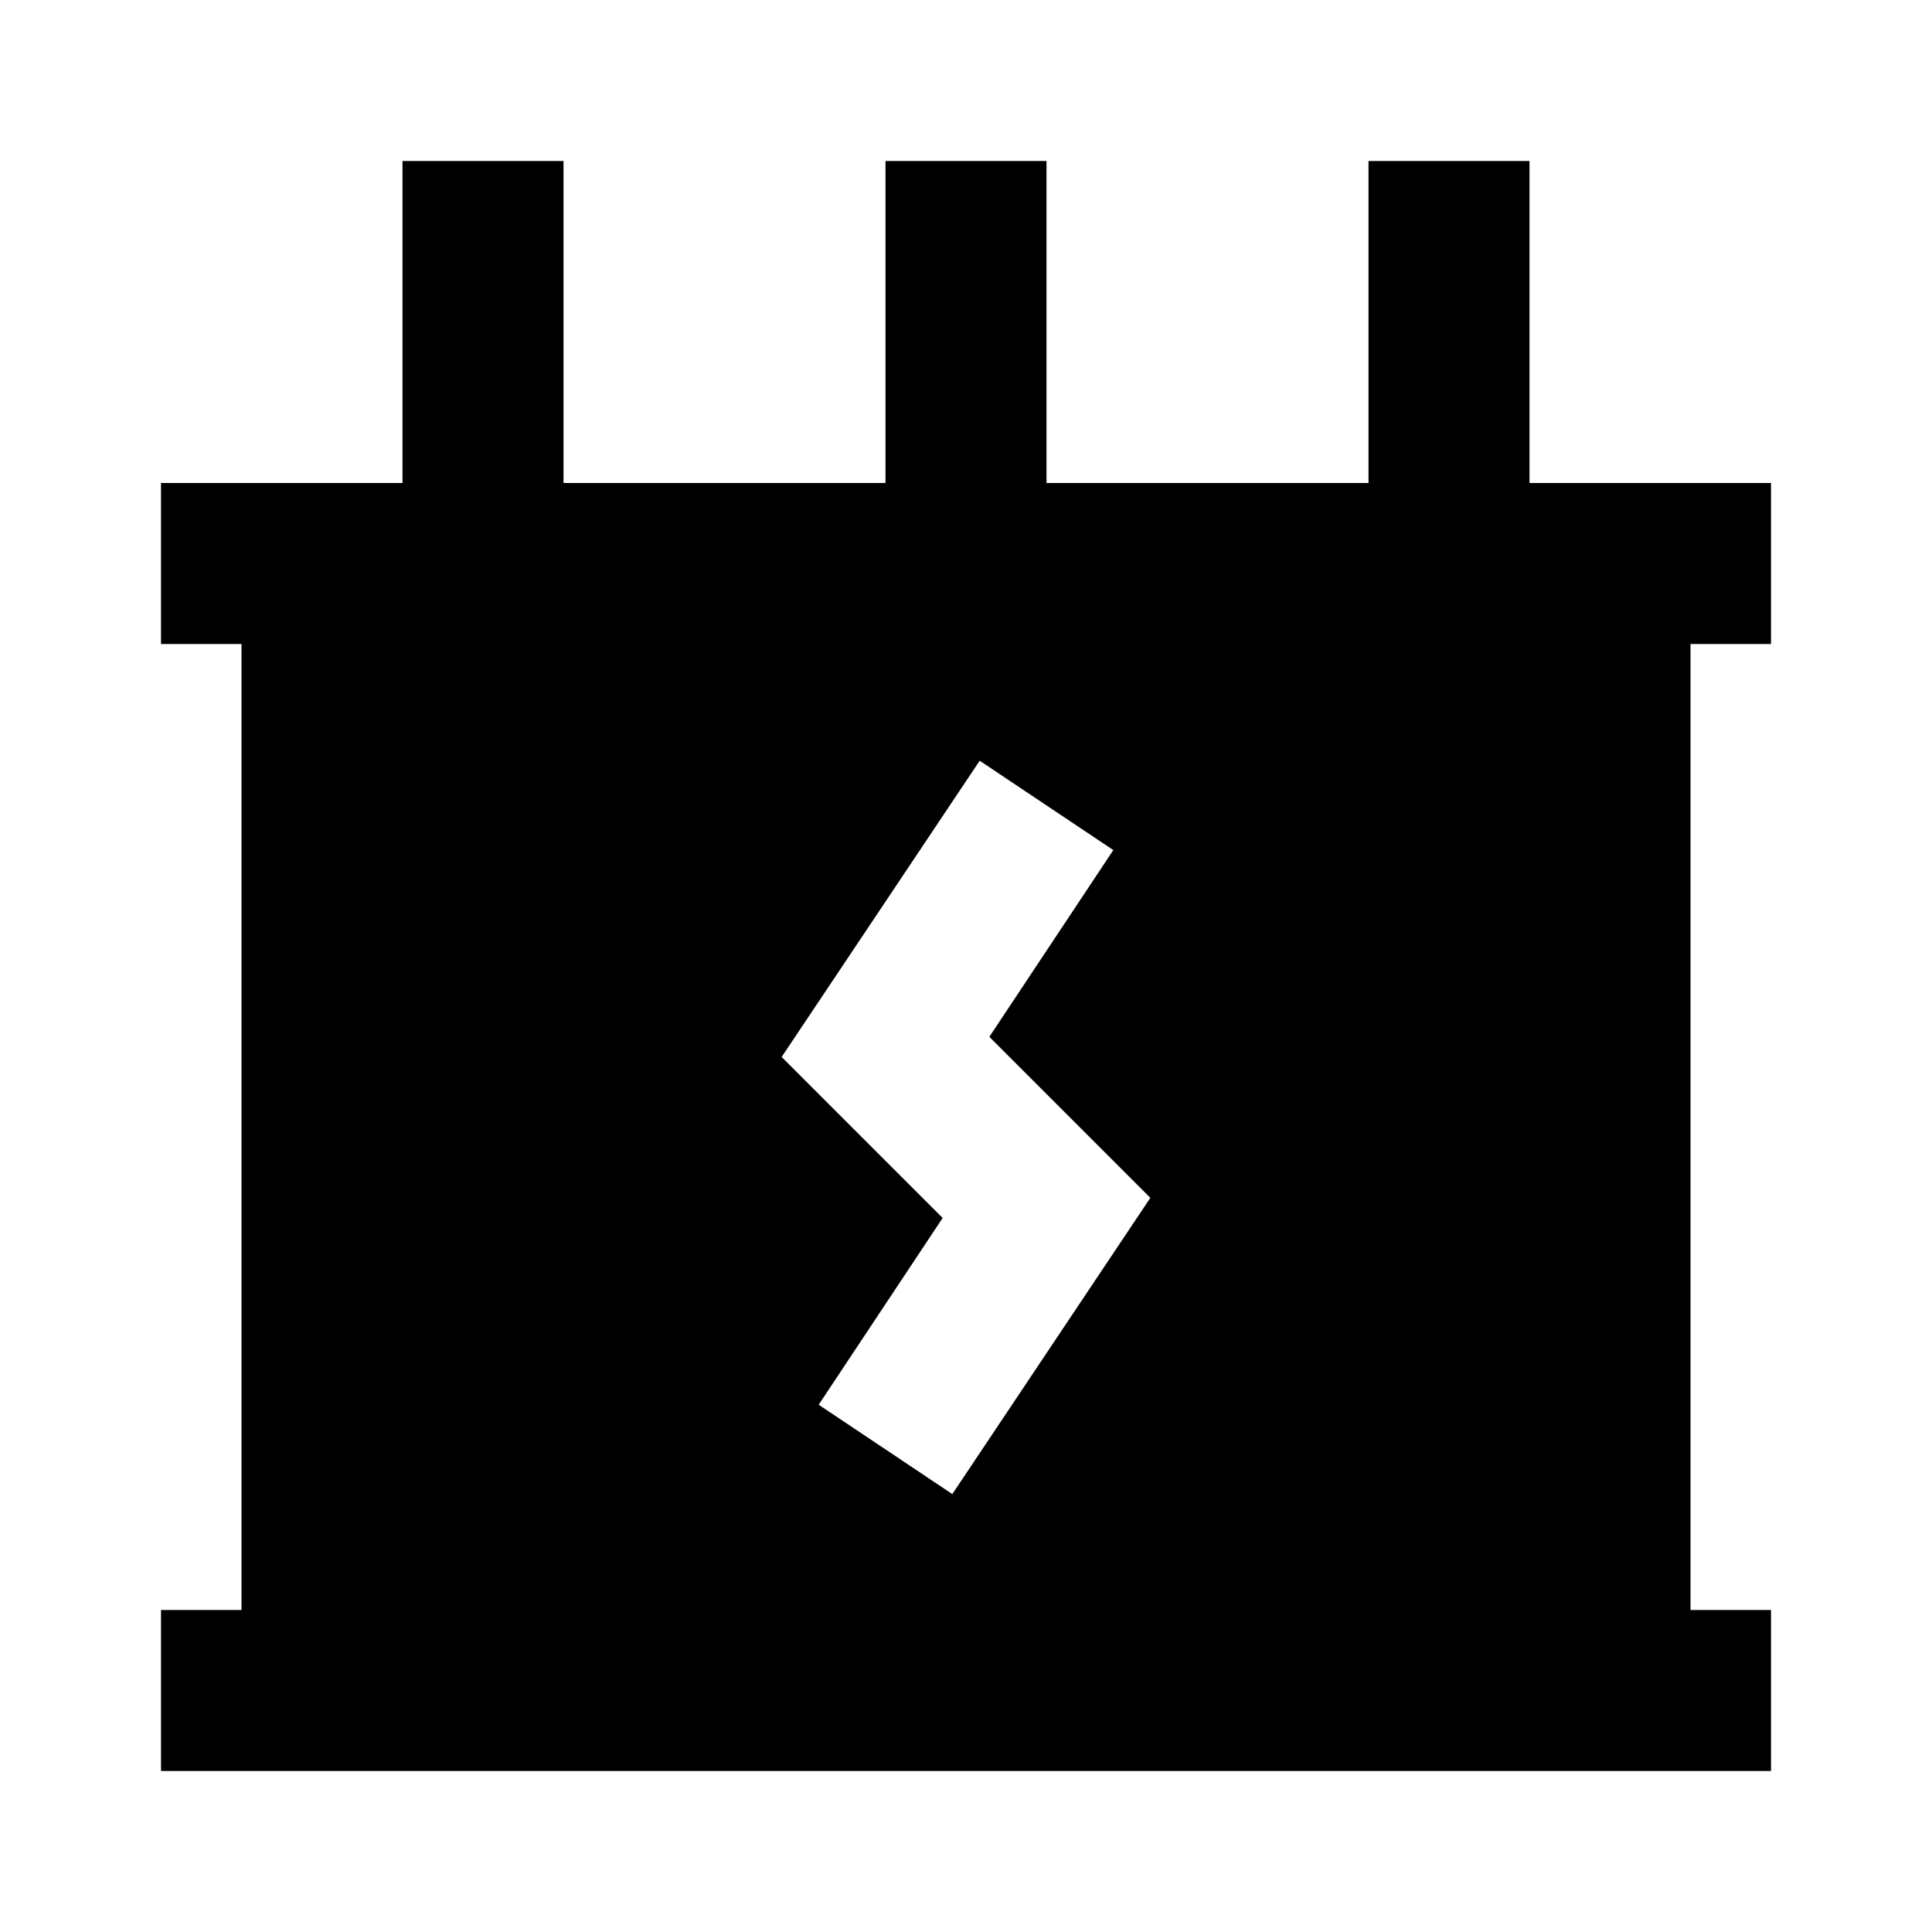 <?xml version="1.0" ?><svg viewBox="0 0 24 24" xmlns="http://www.w3.org/2000/svg"><title/><g data-name="Layer 2" id="Layer_2"><path d="M22,8V6H19V2H17V6H13V2H11V6H7V2H5V6H2V8H3V20H2v2H22V20H21V8ZM9.71,13.13l2.46-3.68,1.66,1.11-1.54,2.32,2,2-2.46,3.68-1.66-1.11,1.54-2.32Z"/></g></svg>